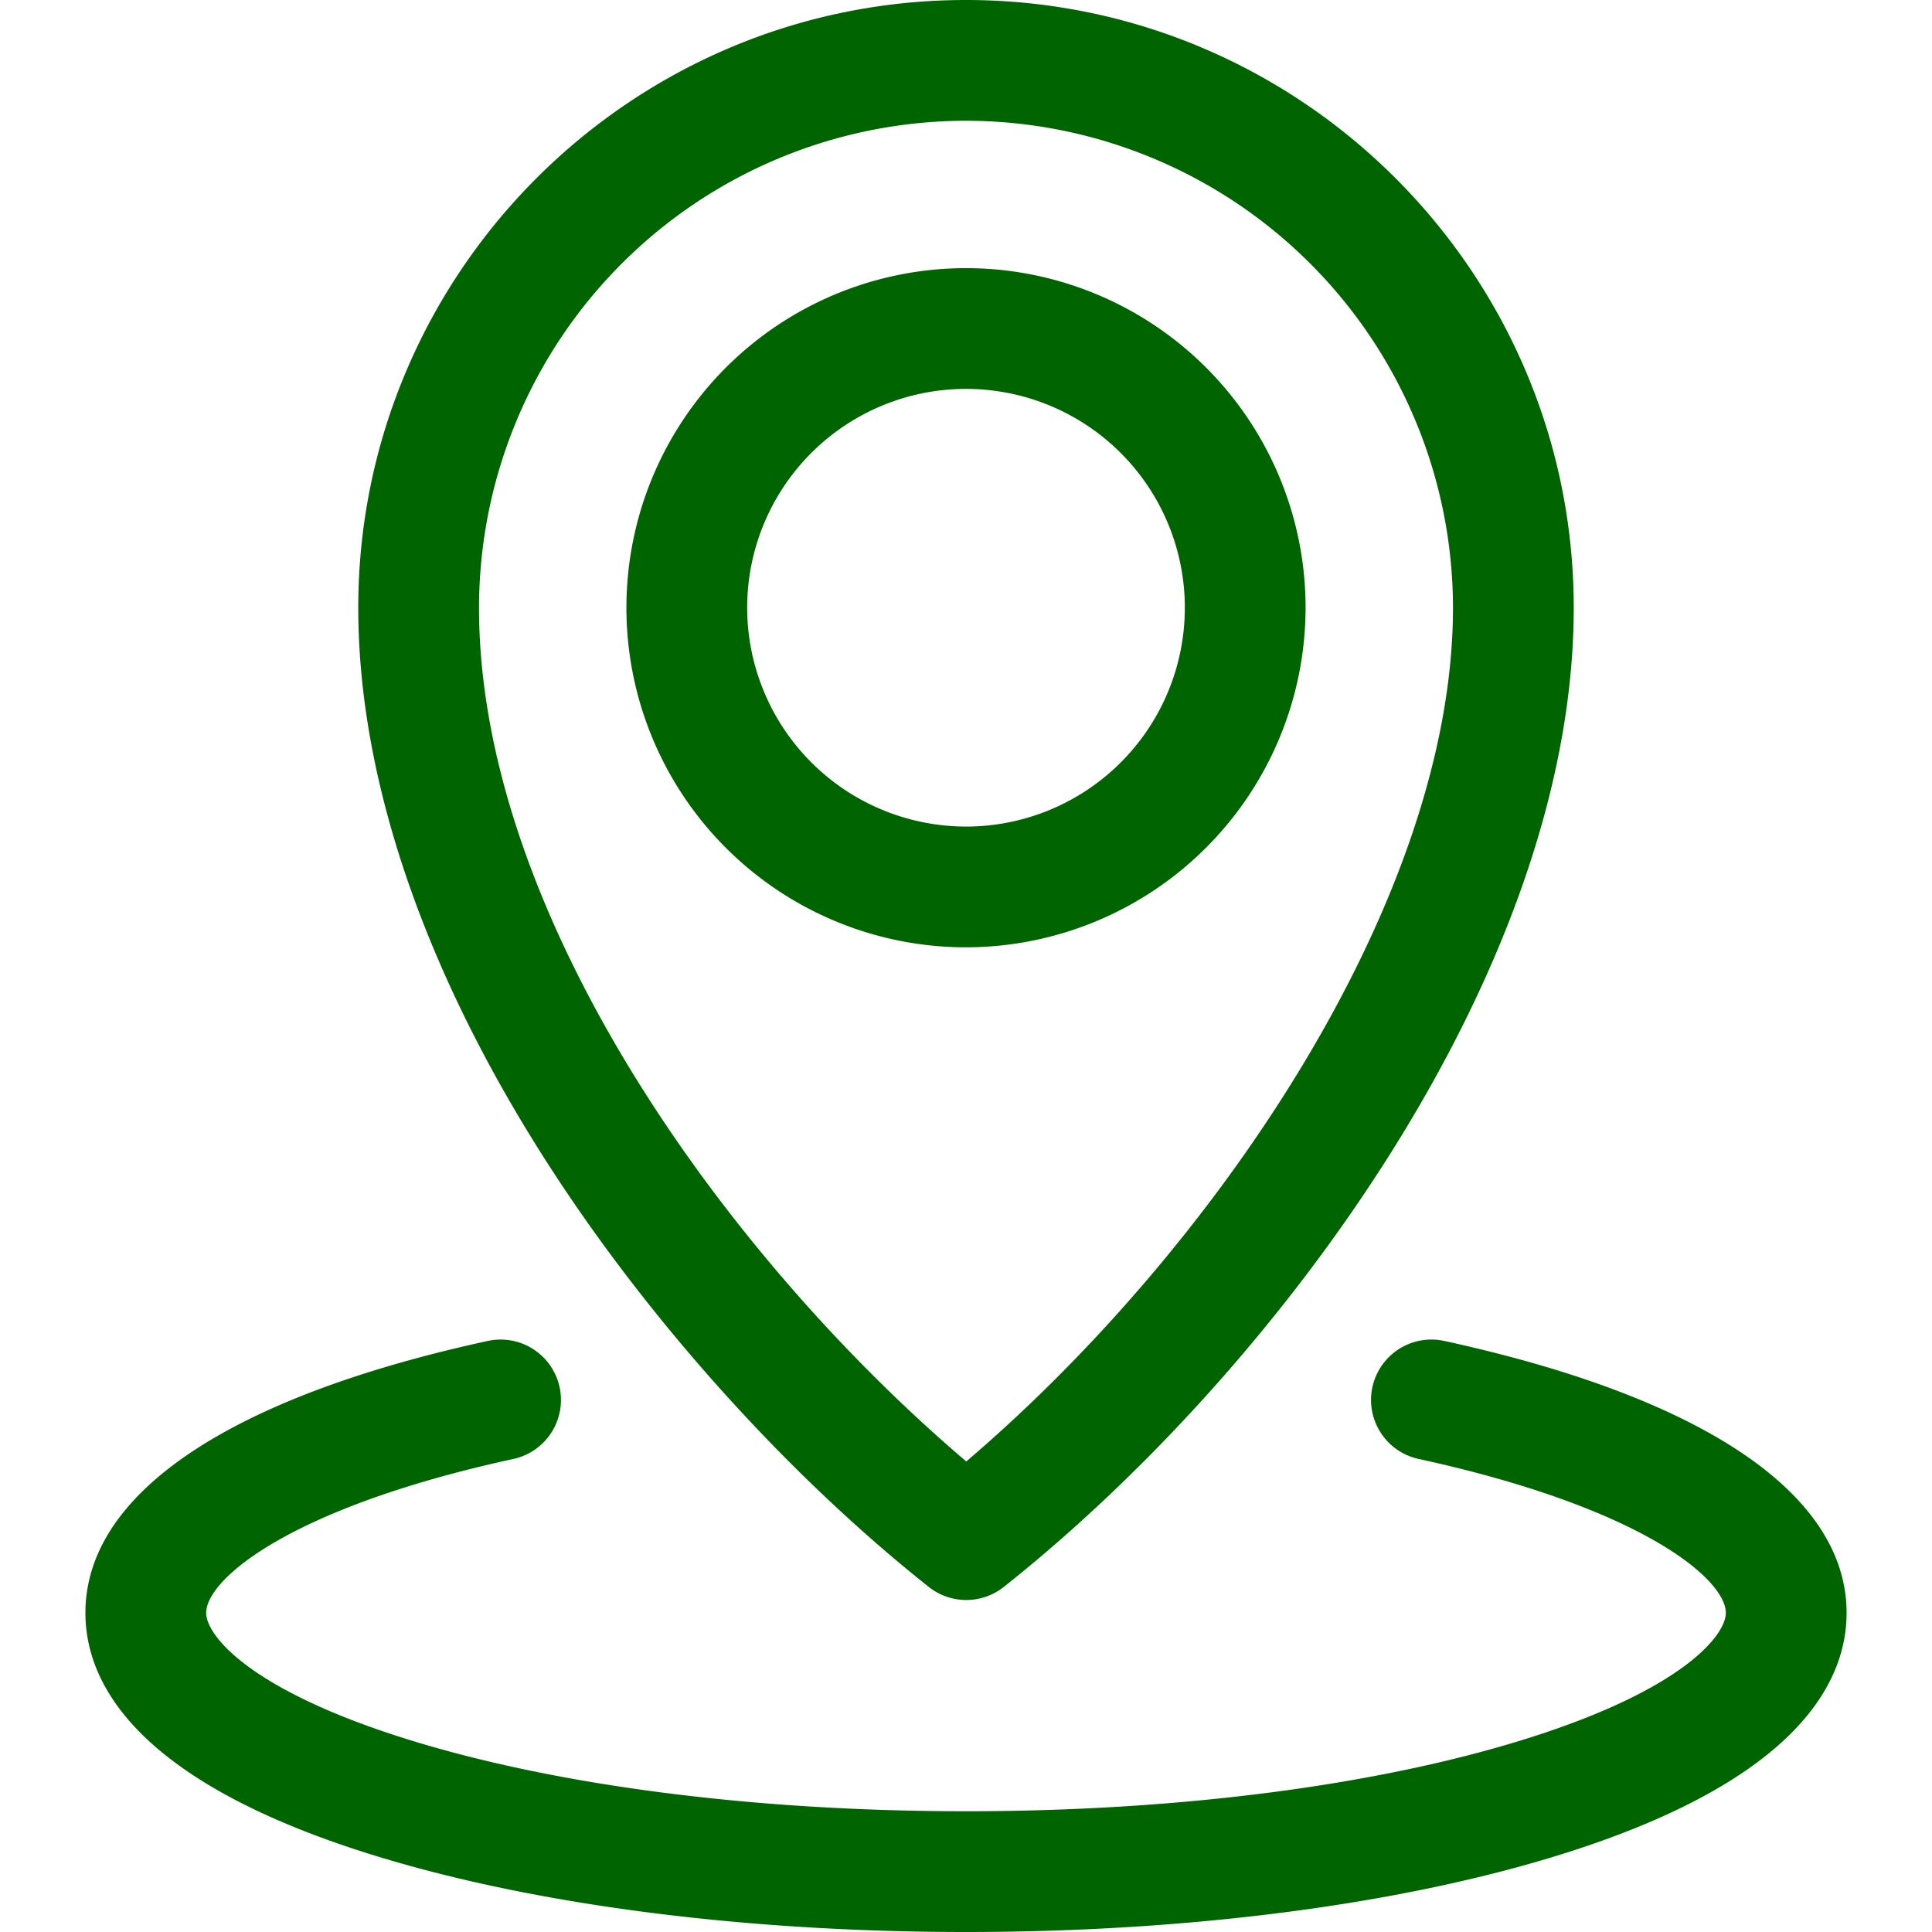 <svg xmlns="http://www.w3.org/2000/svg" version="1.1" xmlns:xlink="http://www.w3.org/1999/xlink" width="512" height="512" x="0" y="0" viewBox="0 0 512 512" style="enable-background:new 0 0 512 512" xml:space="preserve" class=""><g><path d="M345.993 161.056A89.993 89.993 0 1 0 256 251.048a90.1 90.1 0 0 0 89.993-89.992zm-147.985 0A57.993 57.993 0 1 1 256 219.048a58.058 58.058 0 0 1-57.992-57.992zm48.125 259.492a16 16 0 0 0 19.888 0c72.743-57.709 151.035-163.528 151.035-259.492C417.056 72.25 344.807 0 256 0S94.944 72.25 94.944 161.056c0 45.143 17.274 95.941 49.952 146.9 26.773 41.753 63.672 82.79 101.237 112.592zM256 32a129.2 129.2 0 0 1 129.056 129.056c0 77.633-63.338 170.275-128.985 226.245C192.1 332.882 126.944 242.1 126.944 161.056A129.2 129.2 0 0 1 256 32zm233.364 395.446c0 18.306-12.986 44.223-74.852 63.735C371.942 504.606 315.648 512 256 512s-115.942-7.394-158.512-20.819c-61.866-19.512-74.852-45.429-74.852-63.735 0-31.511 37.865-57.111 106.619-72.081a16 16 0 1 1 6.808 31.268c-59.321 12.916-81.427 31.888-81.427 40.813 0 5.764 10.968 20.124 52.477 33.216C146.652 473.132 199.528 480 256 480s109.348-6.868 148.887-19.338c41.509-13.092 52.477-27.452 52.477-33.216 0-8.925-22.106-27.9-81.428-40.816a16 16 0 0 1 6.808-31.268c68.756 14.97 106.62 40.571 106.62 72.084z" fill="#006400" opacity="1" data-original="#000000" class=""></path></g></svg>
